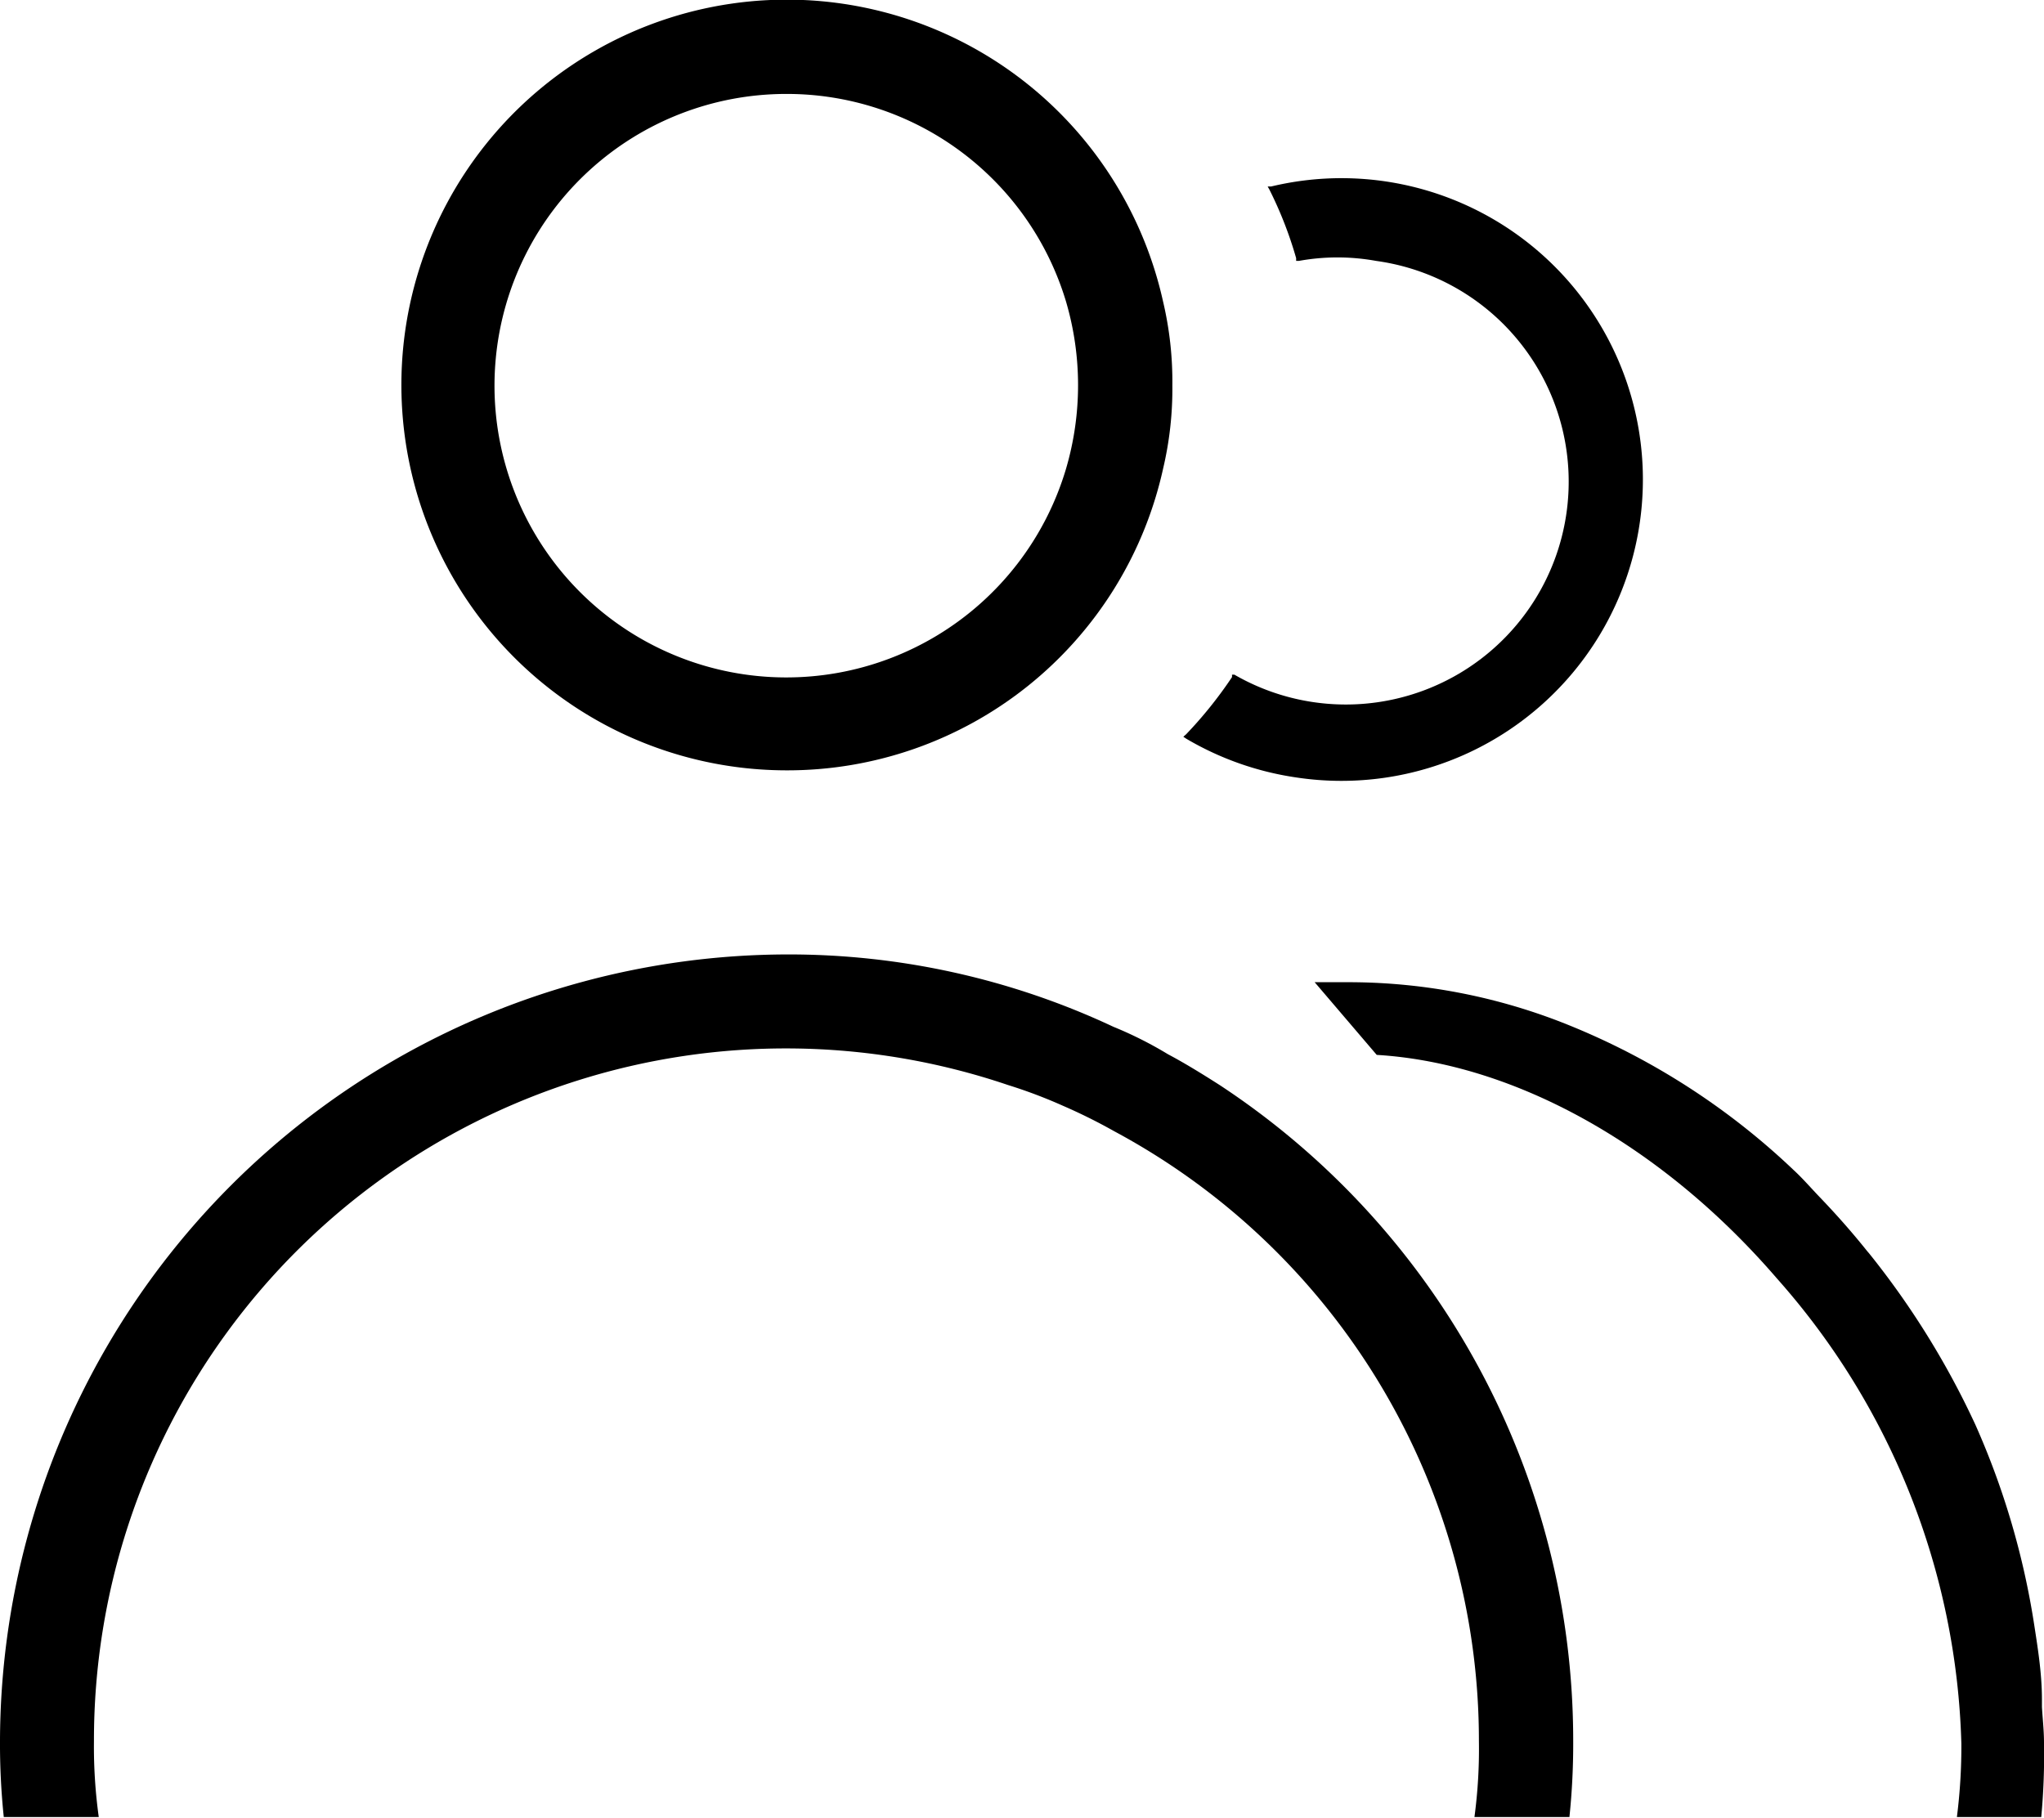 <svg xmlns="http://www.w3.org/2000/svg" viewBox="0 0 59.61 53.03"><g id="Livello_2" data-name="Livello 2"><g id="Livello_2-2" data-name="Livello 2"><path d="M37.82,22.68a8.79,8.79,0,1,0-.75-17.24l-.1,0,.05.09a11.48,11.48,0,0,1,.78,2l0,.08.08,0a6.31,6.31,0,0,1,2.25,0A6.5,6.5,0,1,1,36,19.68l-.07,0,0,.07a12.26,12.26,0,0,1-1.34,1.67l-.08.07.09.06A8.82,8.82,0,0,0,37.82,22.68Z"/><path d="M59.55,49.79c0-.08,0-.15,0-.22,0-.72-.11-1.43-.22-2.14v0a22.93,22.93,0,0,0-1.72-5.87,24.18,24.18,0,0,0-3.1-5l-.06-.07c-.44-.55-.9-1.07-1.38-1.57l0,0c-.25-.26-.49-.54-.75-.78a20.84,20.84,0,0,0-6.5-4.21,17.13,17.13,0,0,0-6.42-1.28l-1,0h-.06l1.81,2.12h0c4,.24,8.31,2.62,11.67,6.52a21.29,21.29,0,0,1,5.38,13.57A16.33,16.33,0,0,1,57.07,53v0h2.46v0a19.59,19.59,0,0,0,.08-2.17C59.61,50.48,59.57,50.14,59.55,49.79Z"/><path d="M22.92,22.47a11.22,11.22,0,0,0,11-8.8,10.11,10.11,0,0,0,.27-2.43,10.14,10.14,0,0,0-.27-2.44,11.24,11.24,0,1,0-11,13.67Zm0-19.73A8.5,8.5,0,0,1,31.09,8.8a8.65,8.65,0,0,1,0,4.87A8.51,8.51,0,1,1,22.92,2.74Z"/><path d="M35.57,31.65c-.47-.3-1-.63-1.51-.9a11.27,11.27,0,0,0-1.59-.8,22.27,22.27,0,0,0-9.53-2.11A23,23,0,0,0,0,50.78,20.63,20.63,0,0,0,.11,53H2.88a15,15,0,0,1-.14-2.22A20.18,20.18,0,0,1,29.4,31.65a14.44,14.44,0,0,1,1.59.6A16.23,16.23,0,0,1,32.5,33,20.17,20.17,0,0,1,43.13,50.78,14.87,14.87,0,0,1,43,53h2.77a20.63,20.63,0,0,0,.11-2.22A22.89,22.89,0,0,0,35.57,31.65Z"/></g></g></svg>